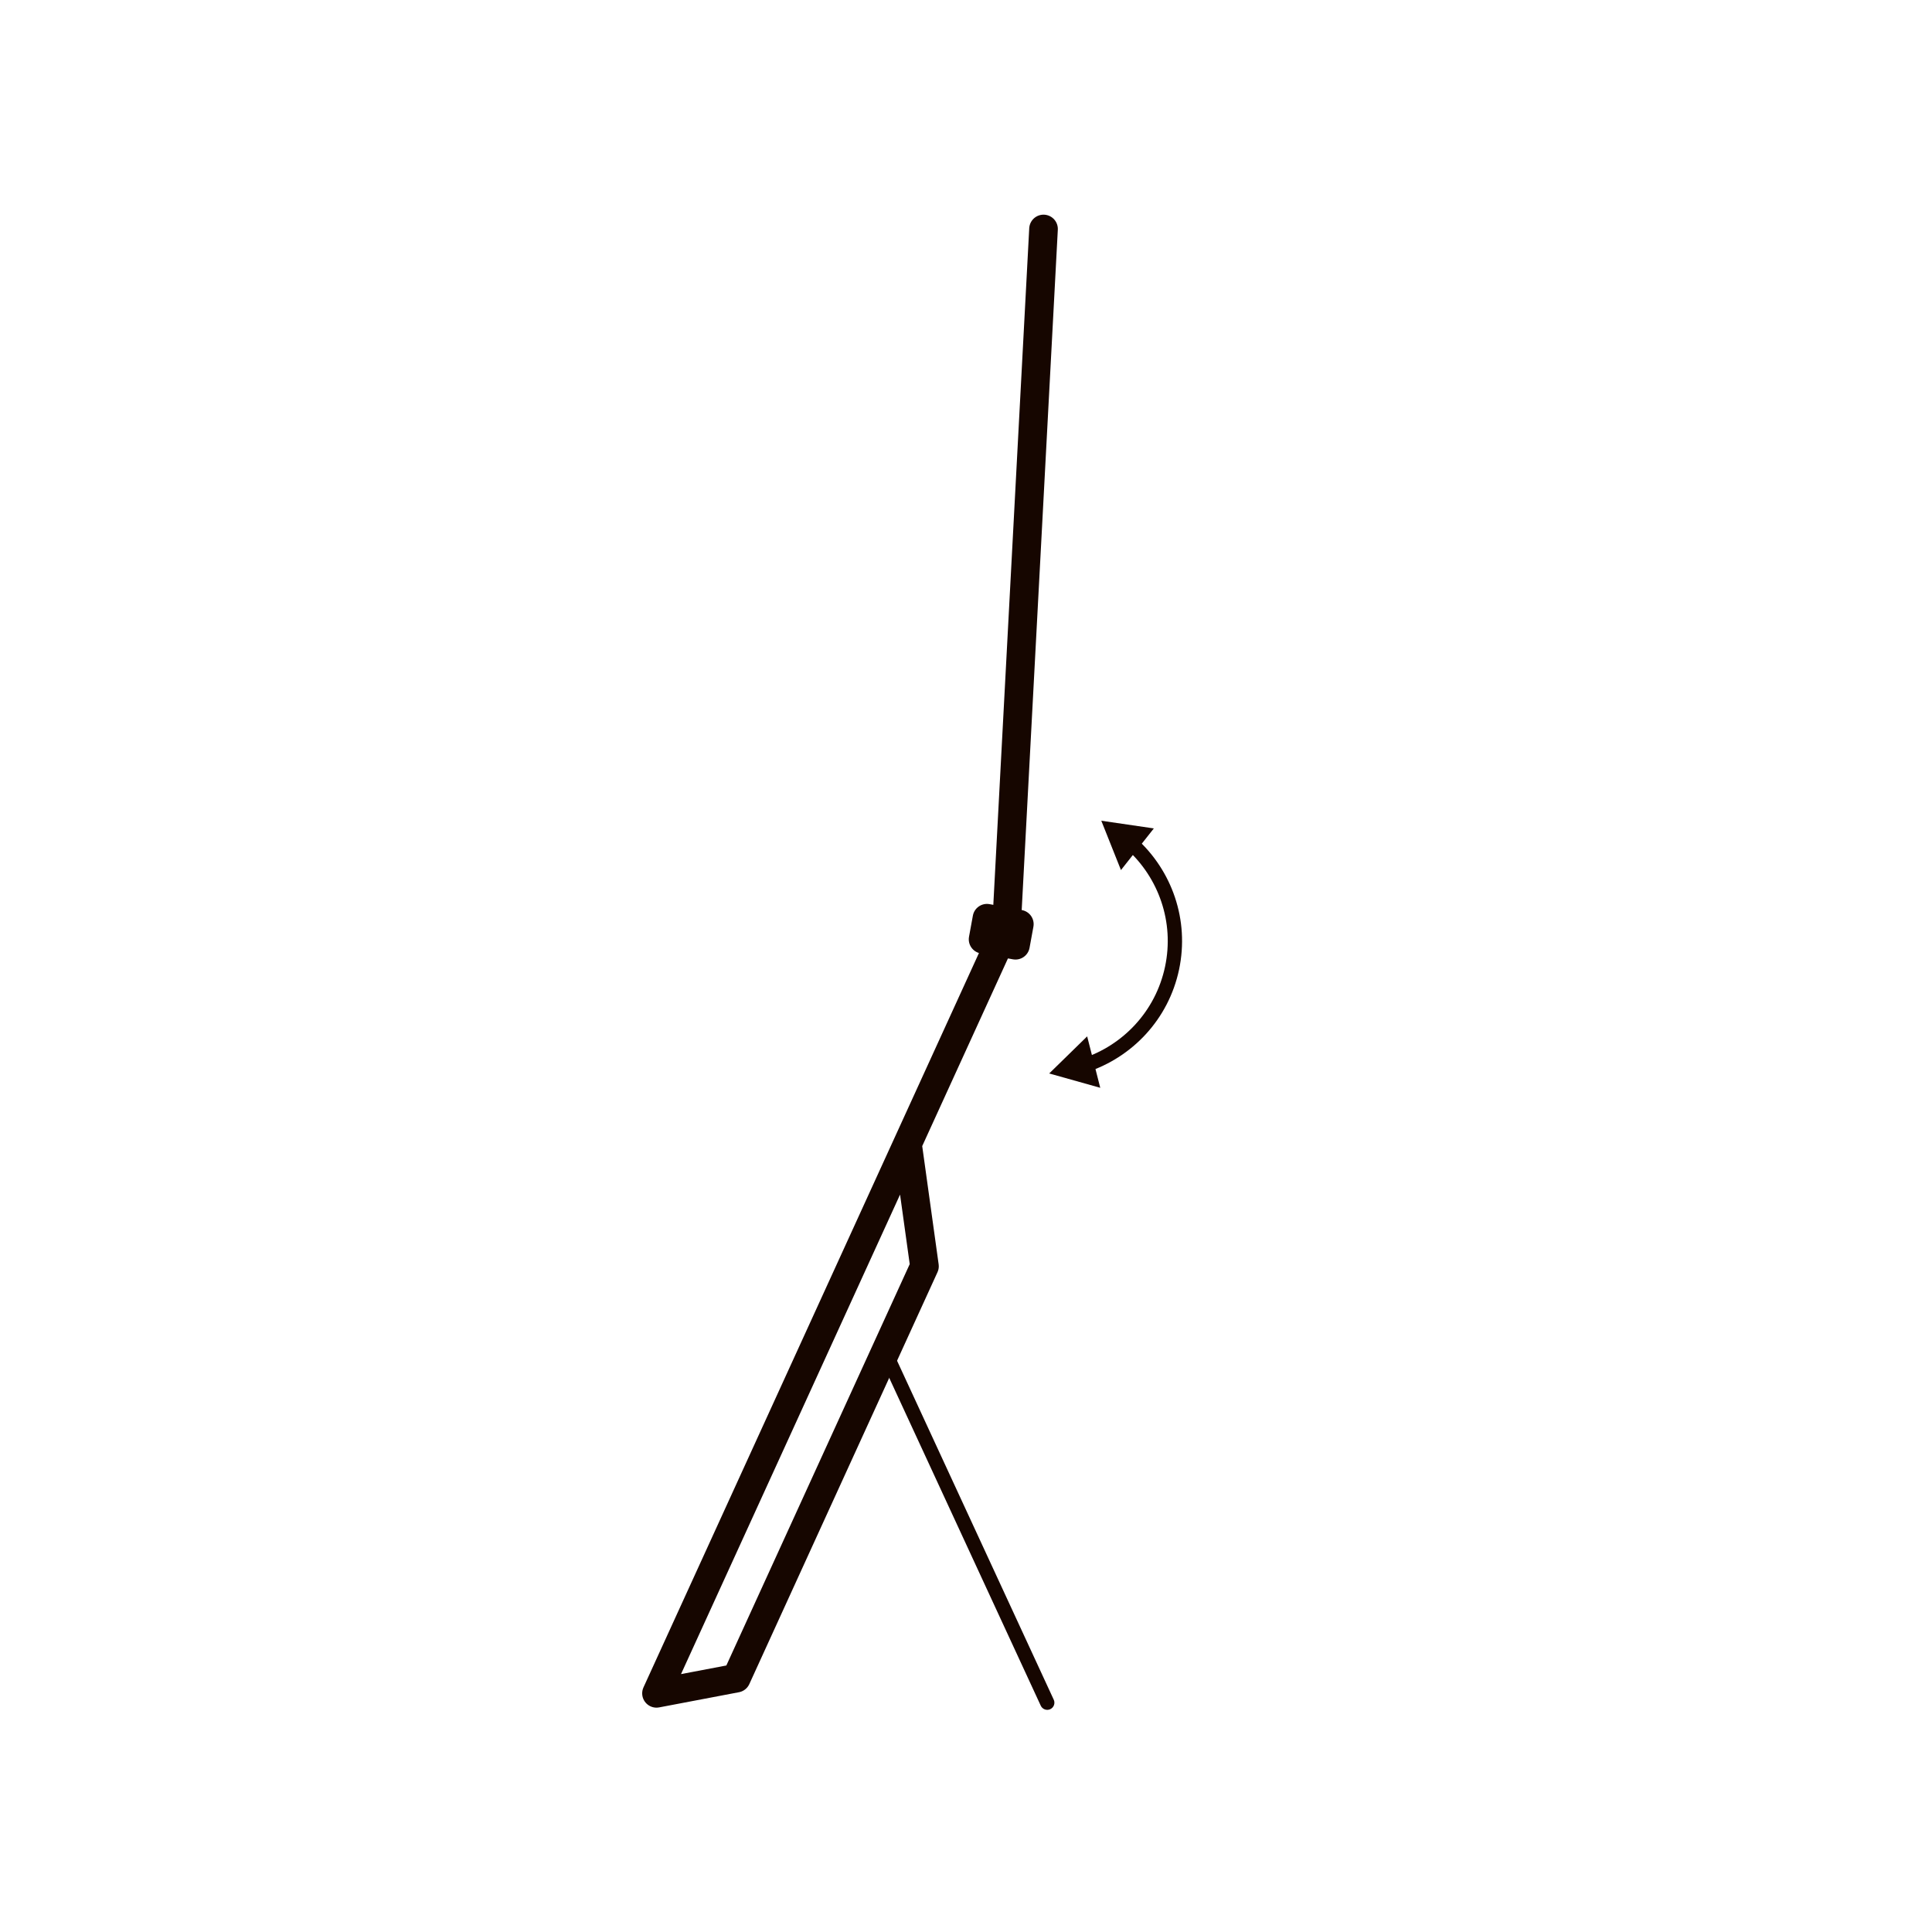 <svg xmlns="http://www.w3.org/2000/svg" fill="none" viewBox="0 0 135 135" height="135" width="135">
<g clip-path="url(#clip0_254_93)">
<path fill="#160600" d="M72.724 119.187C72.84 119.437 73.137 119.547 73.387 119.431C73.638 119.315 73.747 119.018 73.631 118.767L72.724 119.187ZM61.331 94.542L72.724 119.187L73.631 118.767L62.239 94.123L61.331 94.542Z"></path>
<path stroke-linejoin="round" stroke-linecap="round" stroke-width="2" stroke="#160600" d="M63.41 79.931L64.598 88.482L51.449 117.263L45.873 118.323L69.737 66.083"></path>
<path stroke-linecap="round" stroke-width="2" stroke="#160600" d="M72.917 16L70.344 64.468"></path>
<path fill="#160600" d="M68.514 66.618C67.971 66.518 67.611 65.997 67.711 65.454L67.981 63.98C68.081 63.437 68.603 63.078 69.146 63.178L71.407 63.593C71.951 63.693 72.31 64.214 72.21 64.757L71.94 66.231C71.84 66.774 71.319 67.133 70.776 67.033L68.514 66.618Z"></path>
<path stroke-linejoin="round" stroke="#160600" d="M79.077 58.97C81.416 61.083 82.597 64.346 81.898 67.65C81.196 70.957 78.787 73.462 75.792 74.443"></path>
<path fill="#160600" d="M78.328 60.797L76.954 57.349L80.626 57.886L78.328 60.797Z"></path>
<path fill="#160600" d="M75.966 72.417L73.314 75.009L76.881 76.011L75.966 72.417Z"></path>
</g>
<defs>
<clipPath id="clip0_254_93">
<rect fill="white" height="135" width="135"></rect>
</clipPath>
</defs>
</svg>

